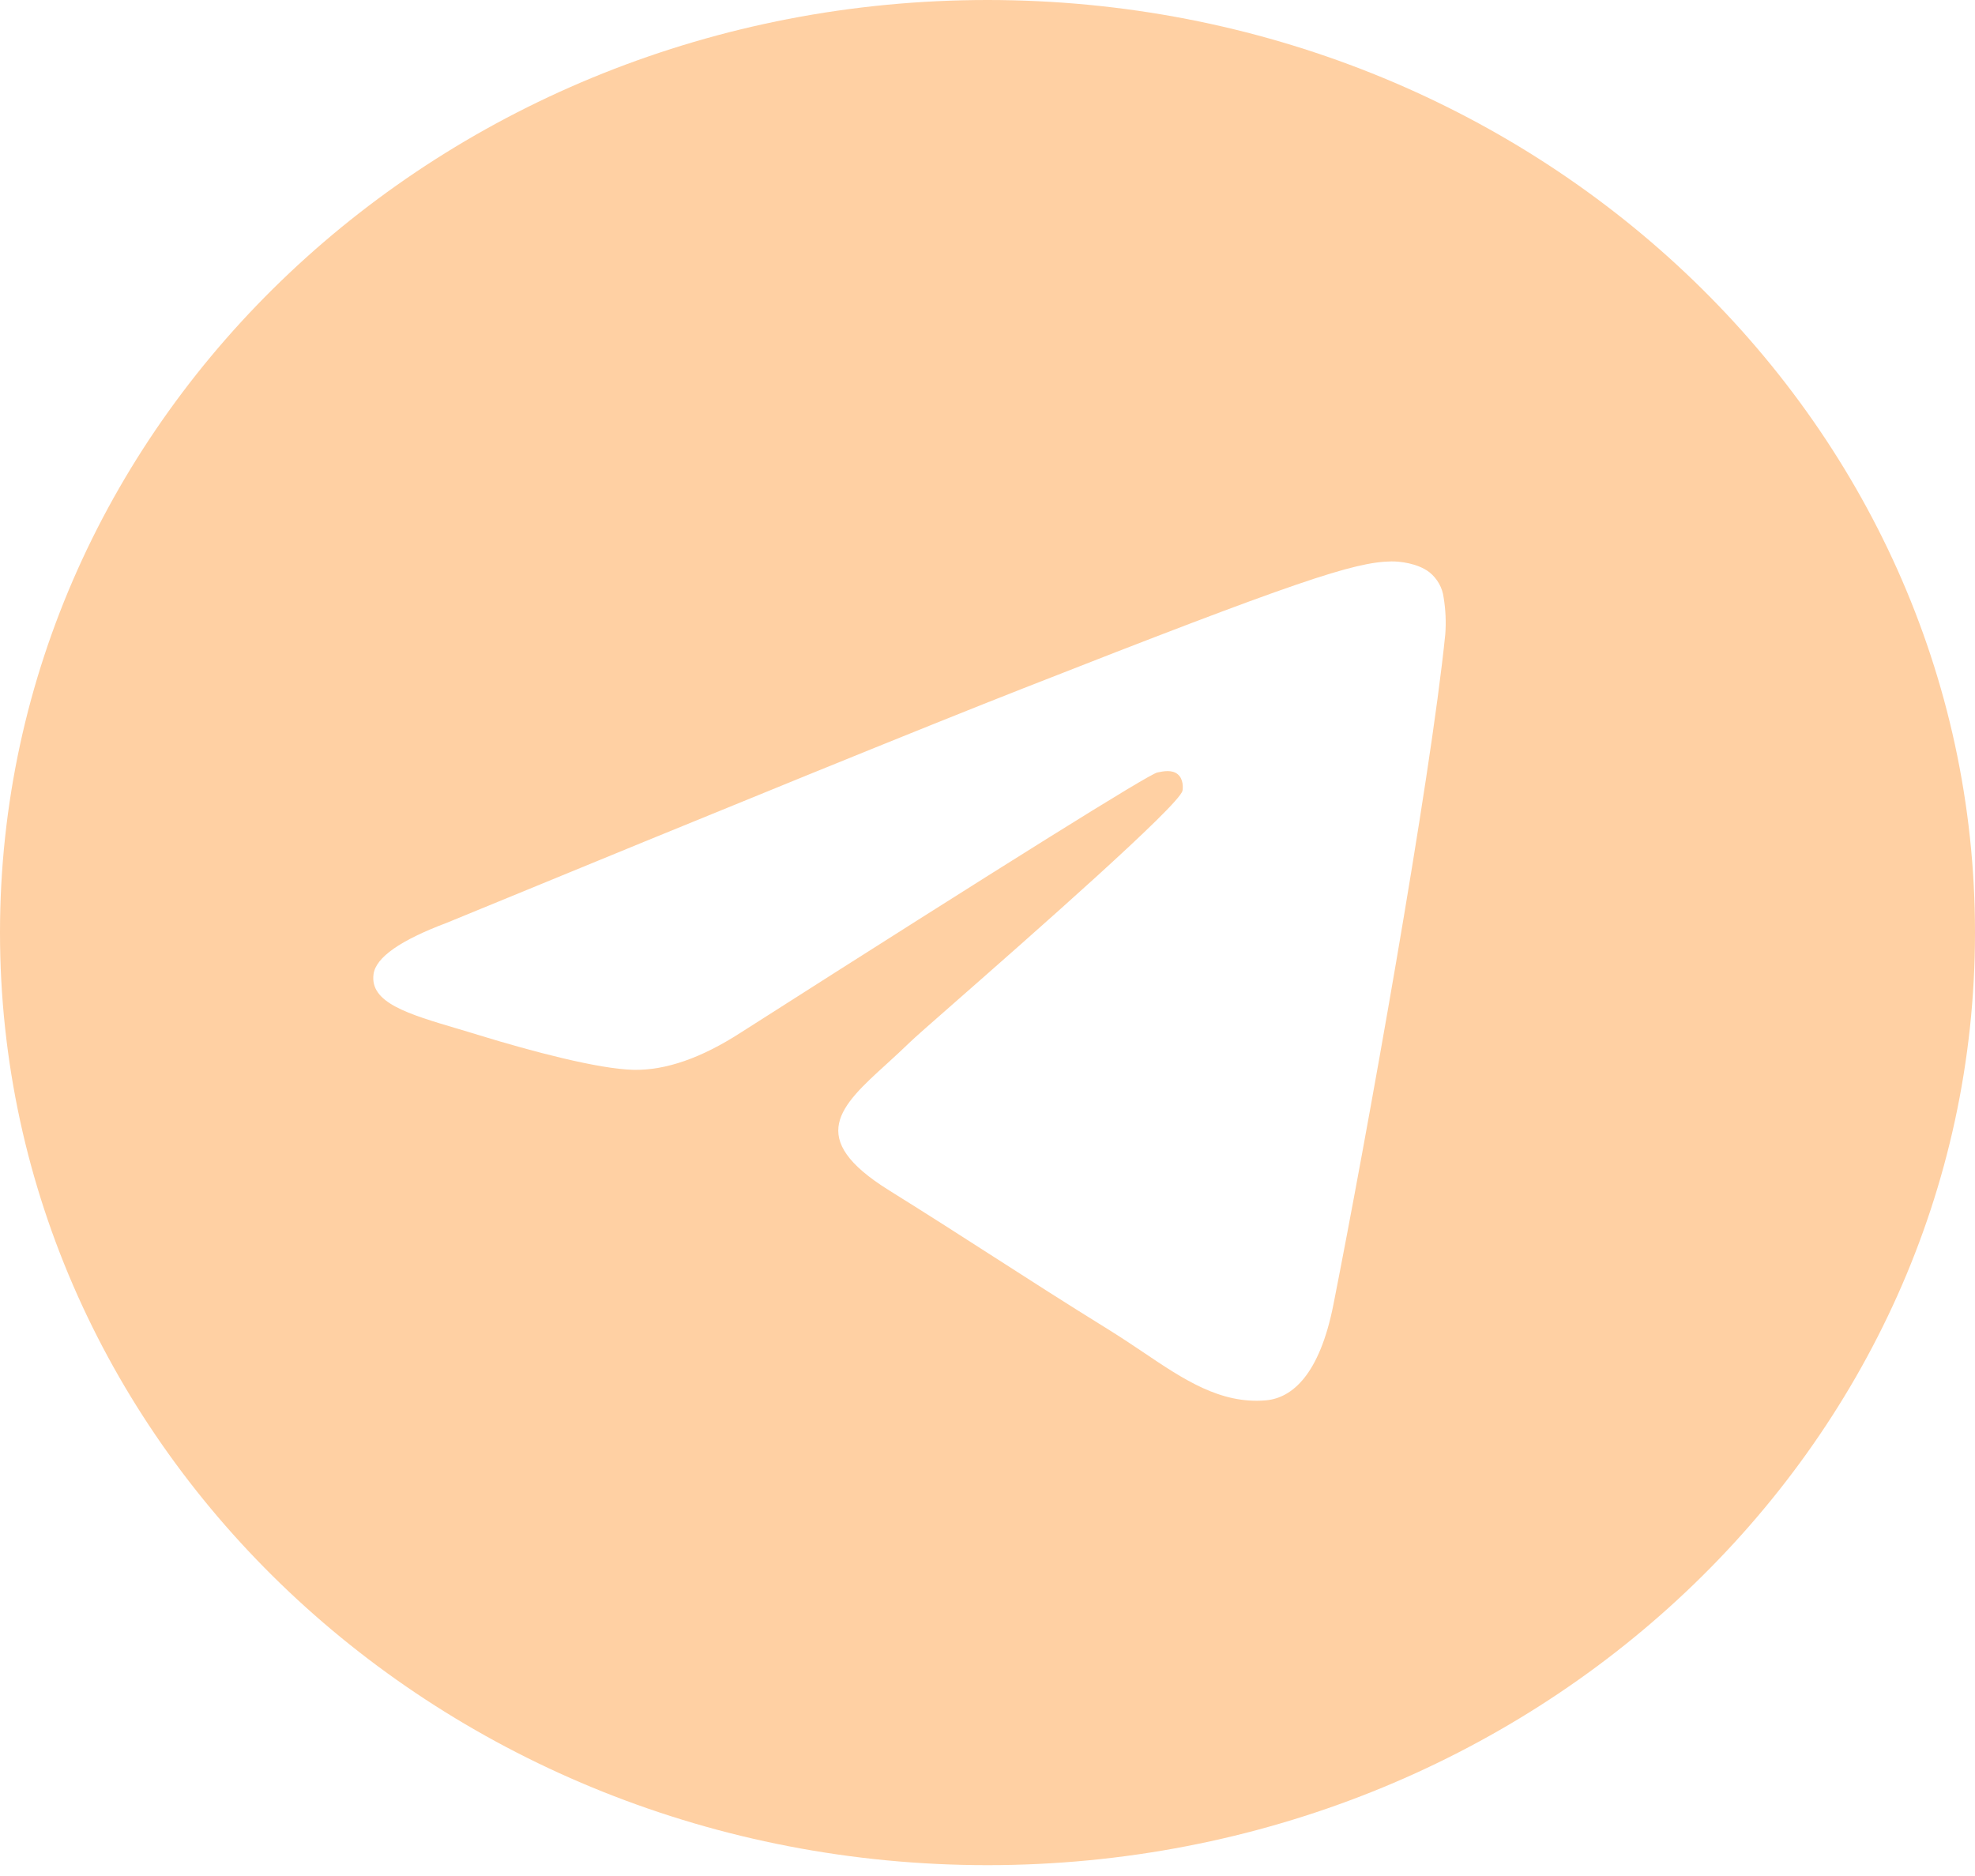 <?xml version="1.0" encoding="UTF-8"?> <svg xmlns="http://www.w3.org/2000/svg" width="100" height="95" viewBox="0 0 100 95" fill="none"> <path fill-rule="evenodd" clip-rule="evenodd" d="M100 47.226C100 73.306 77.612 94.451 50 94.451C22.387 94.451 0 73.306 0 47.226C0 21.145 22.387 0 50 0C77.612 0 100 21.145 100 47.226ZM51.792 34.864C46.929 36.773 37.208 40.728 22.633 46.726C20.267 47.615 19.025 48.485 18.913 49.335C18.721 50.775 20.629 51.342 23.221 52.109C23.575 52.216 23.942 52.322 24.317 52.44C26.871 53.223 30.304 54.14 32.087 54.176C33.708 54.207 35.517 53.577 37.513 52.287C51.129 43.601 58.158 39.213 58.6 39.118C58.913 39.052 59.346 38.965 59.638 39.213C59.929 39.457 59.9 39.921 59.871 40.047C59.679 40.807 52.204 47.375 48.329 50.775C47.121 51.834 46.267 52.586 46.092 52.759C45.7 53.141 45.3 53.507 44.917 53.857C42.542 56.014 40.767 57.635 45.017 60.279C47.058 61.551 48.692 62.602 50.321 63.648C52.1 64.793 53.875 65.935 56.175 67.359C56.758 67.722 57.317 68.095 57.862 68.461C59.933 69.859 61.796 71.11 64.096 70.913C65.429 70.795 66.812 69.611 67.513 66.073C69.167 57.706 72.425 39.587 73.179 32.117C73.225 31.497 73.197 30.874 73.096 30.26C73.035 29.764 72.779 29.307 72.379 28.981C71.783 28.52 70.858 28.422 70.442 28.43C68.562 28.461 65.679 29.41 51.792 34.864Z" fill="#FFD0A3"></path> </svg> 